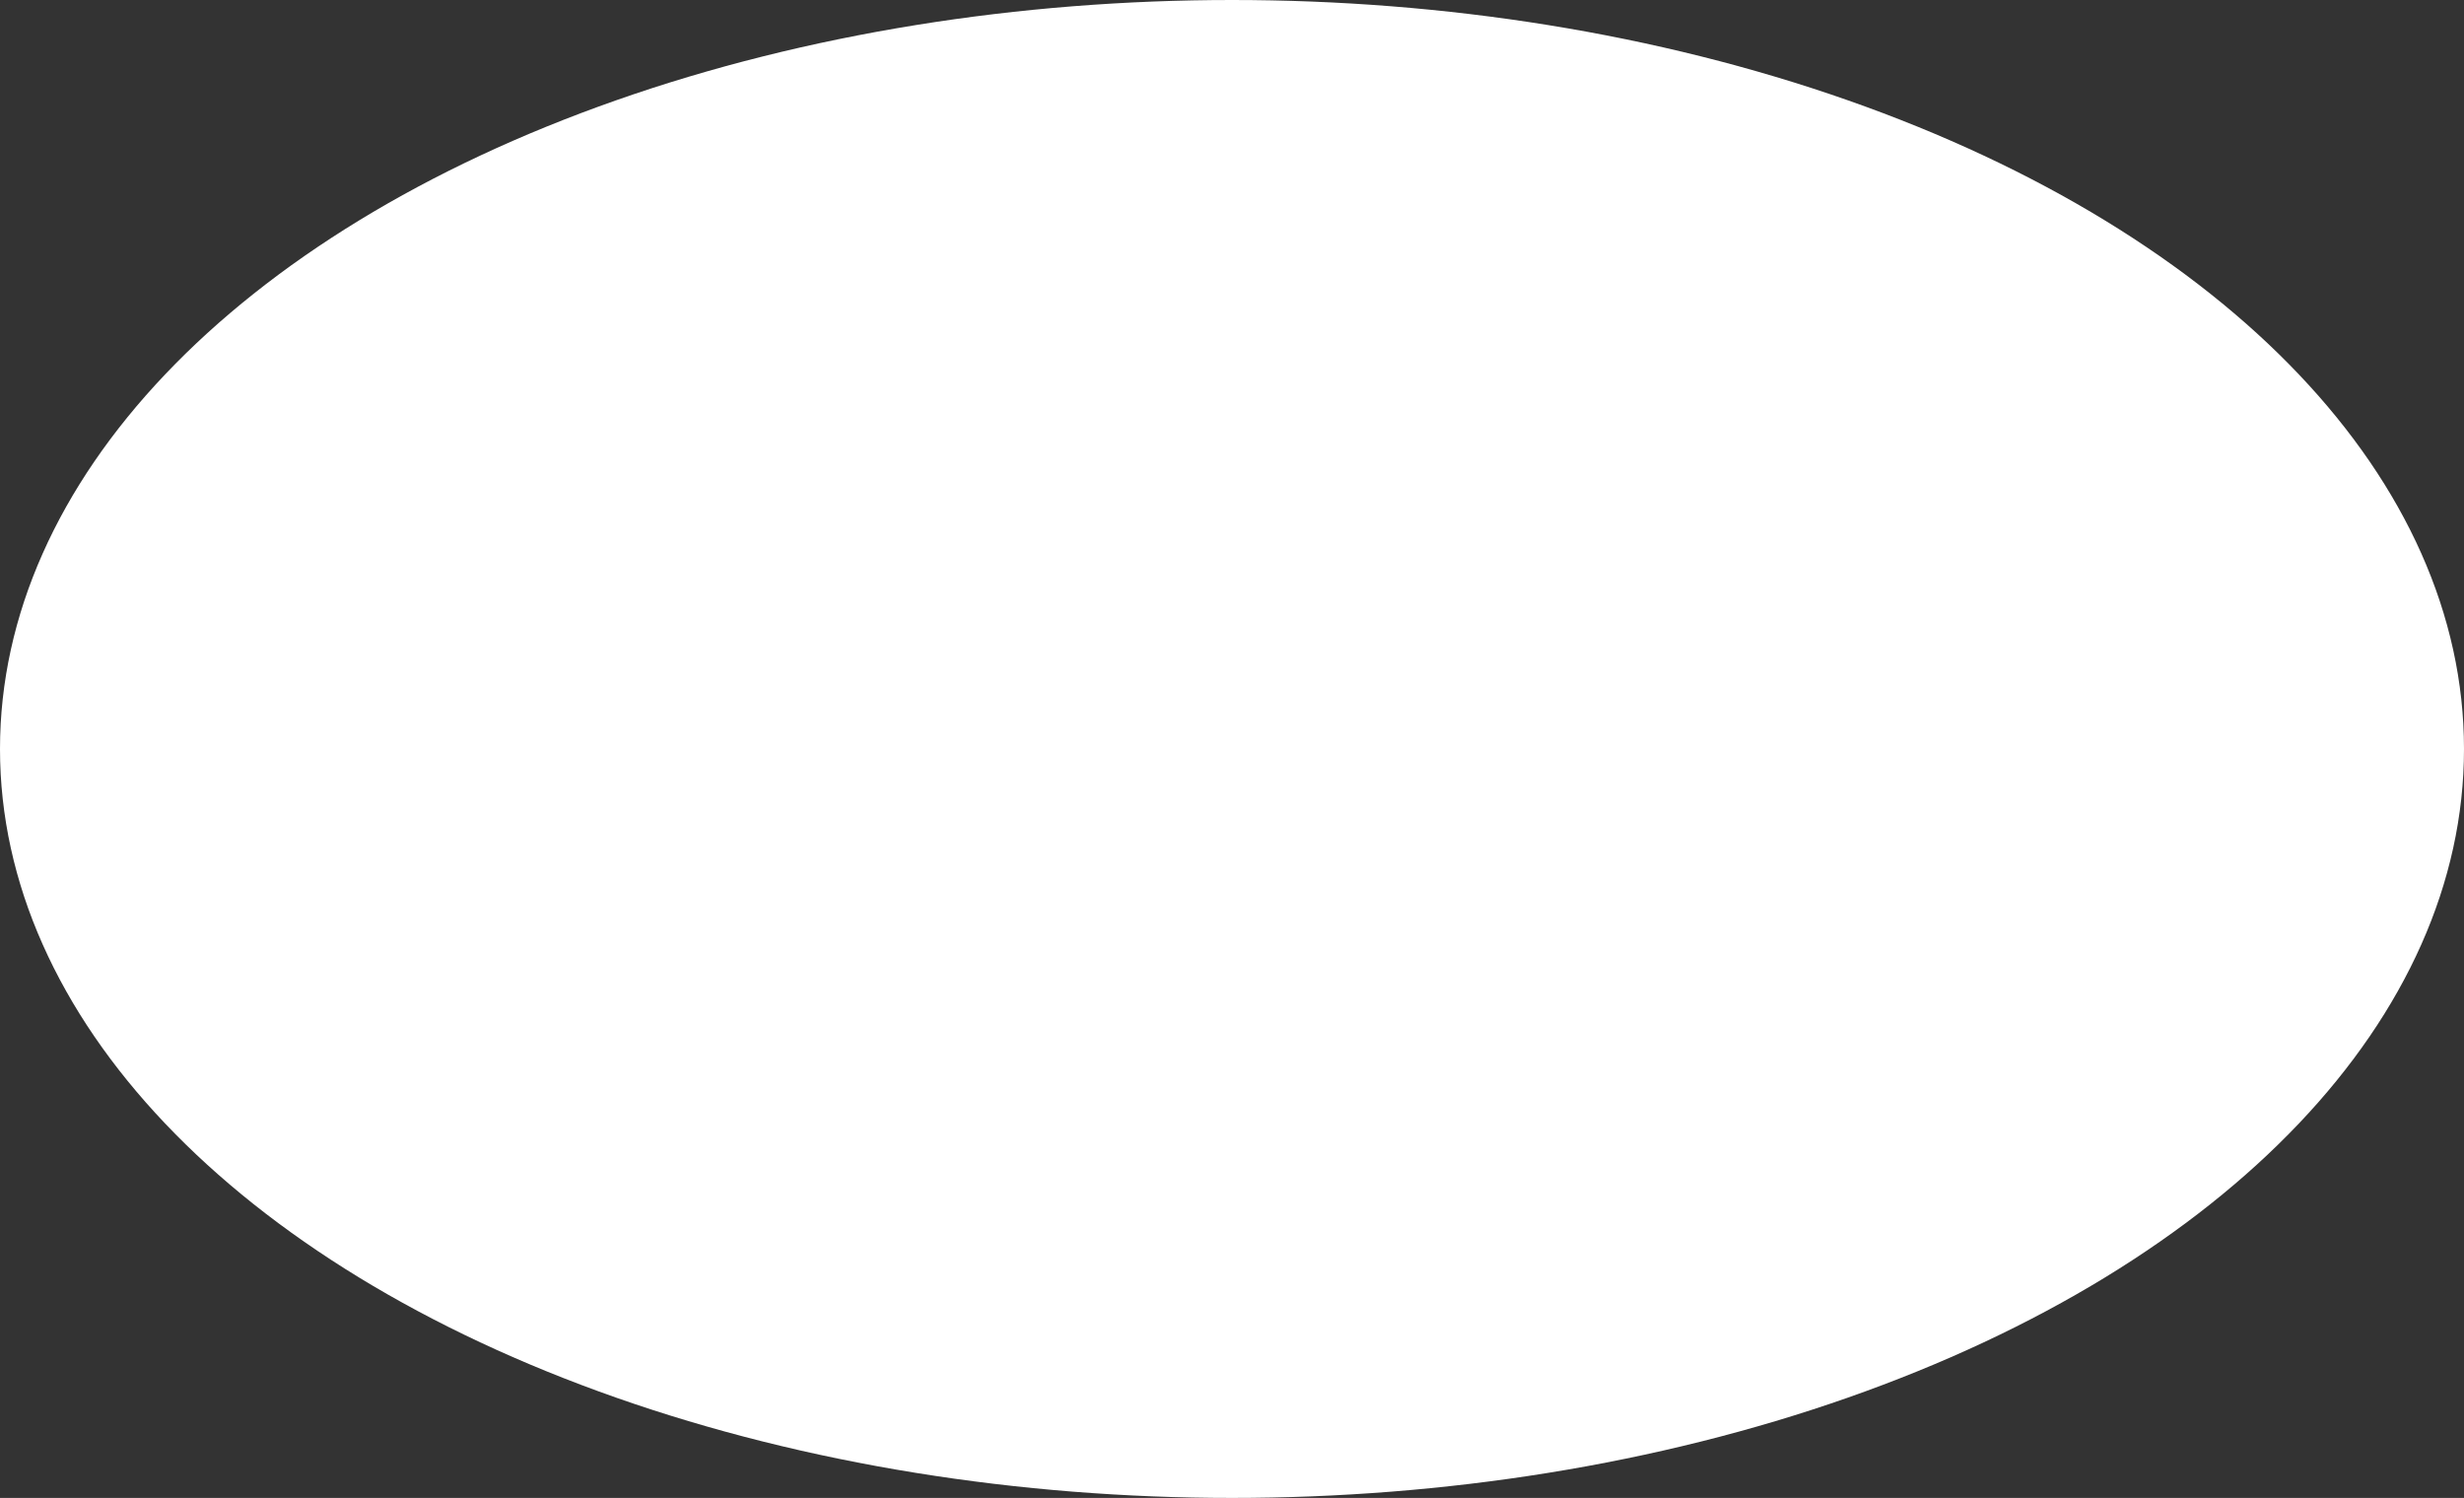 <svg xmlns="http://www.w3.org/2000/svg" width="301" height="183" viewBox="0 0 301 183" fill="none"><rect x="0" y="0" width="301" height="183" fill="#333333" stroke="none"/><ellipse cx="150.5" cy="91.5" rx="150.5" ry="91.5" fill="white"></ellipse></svg>